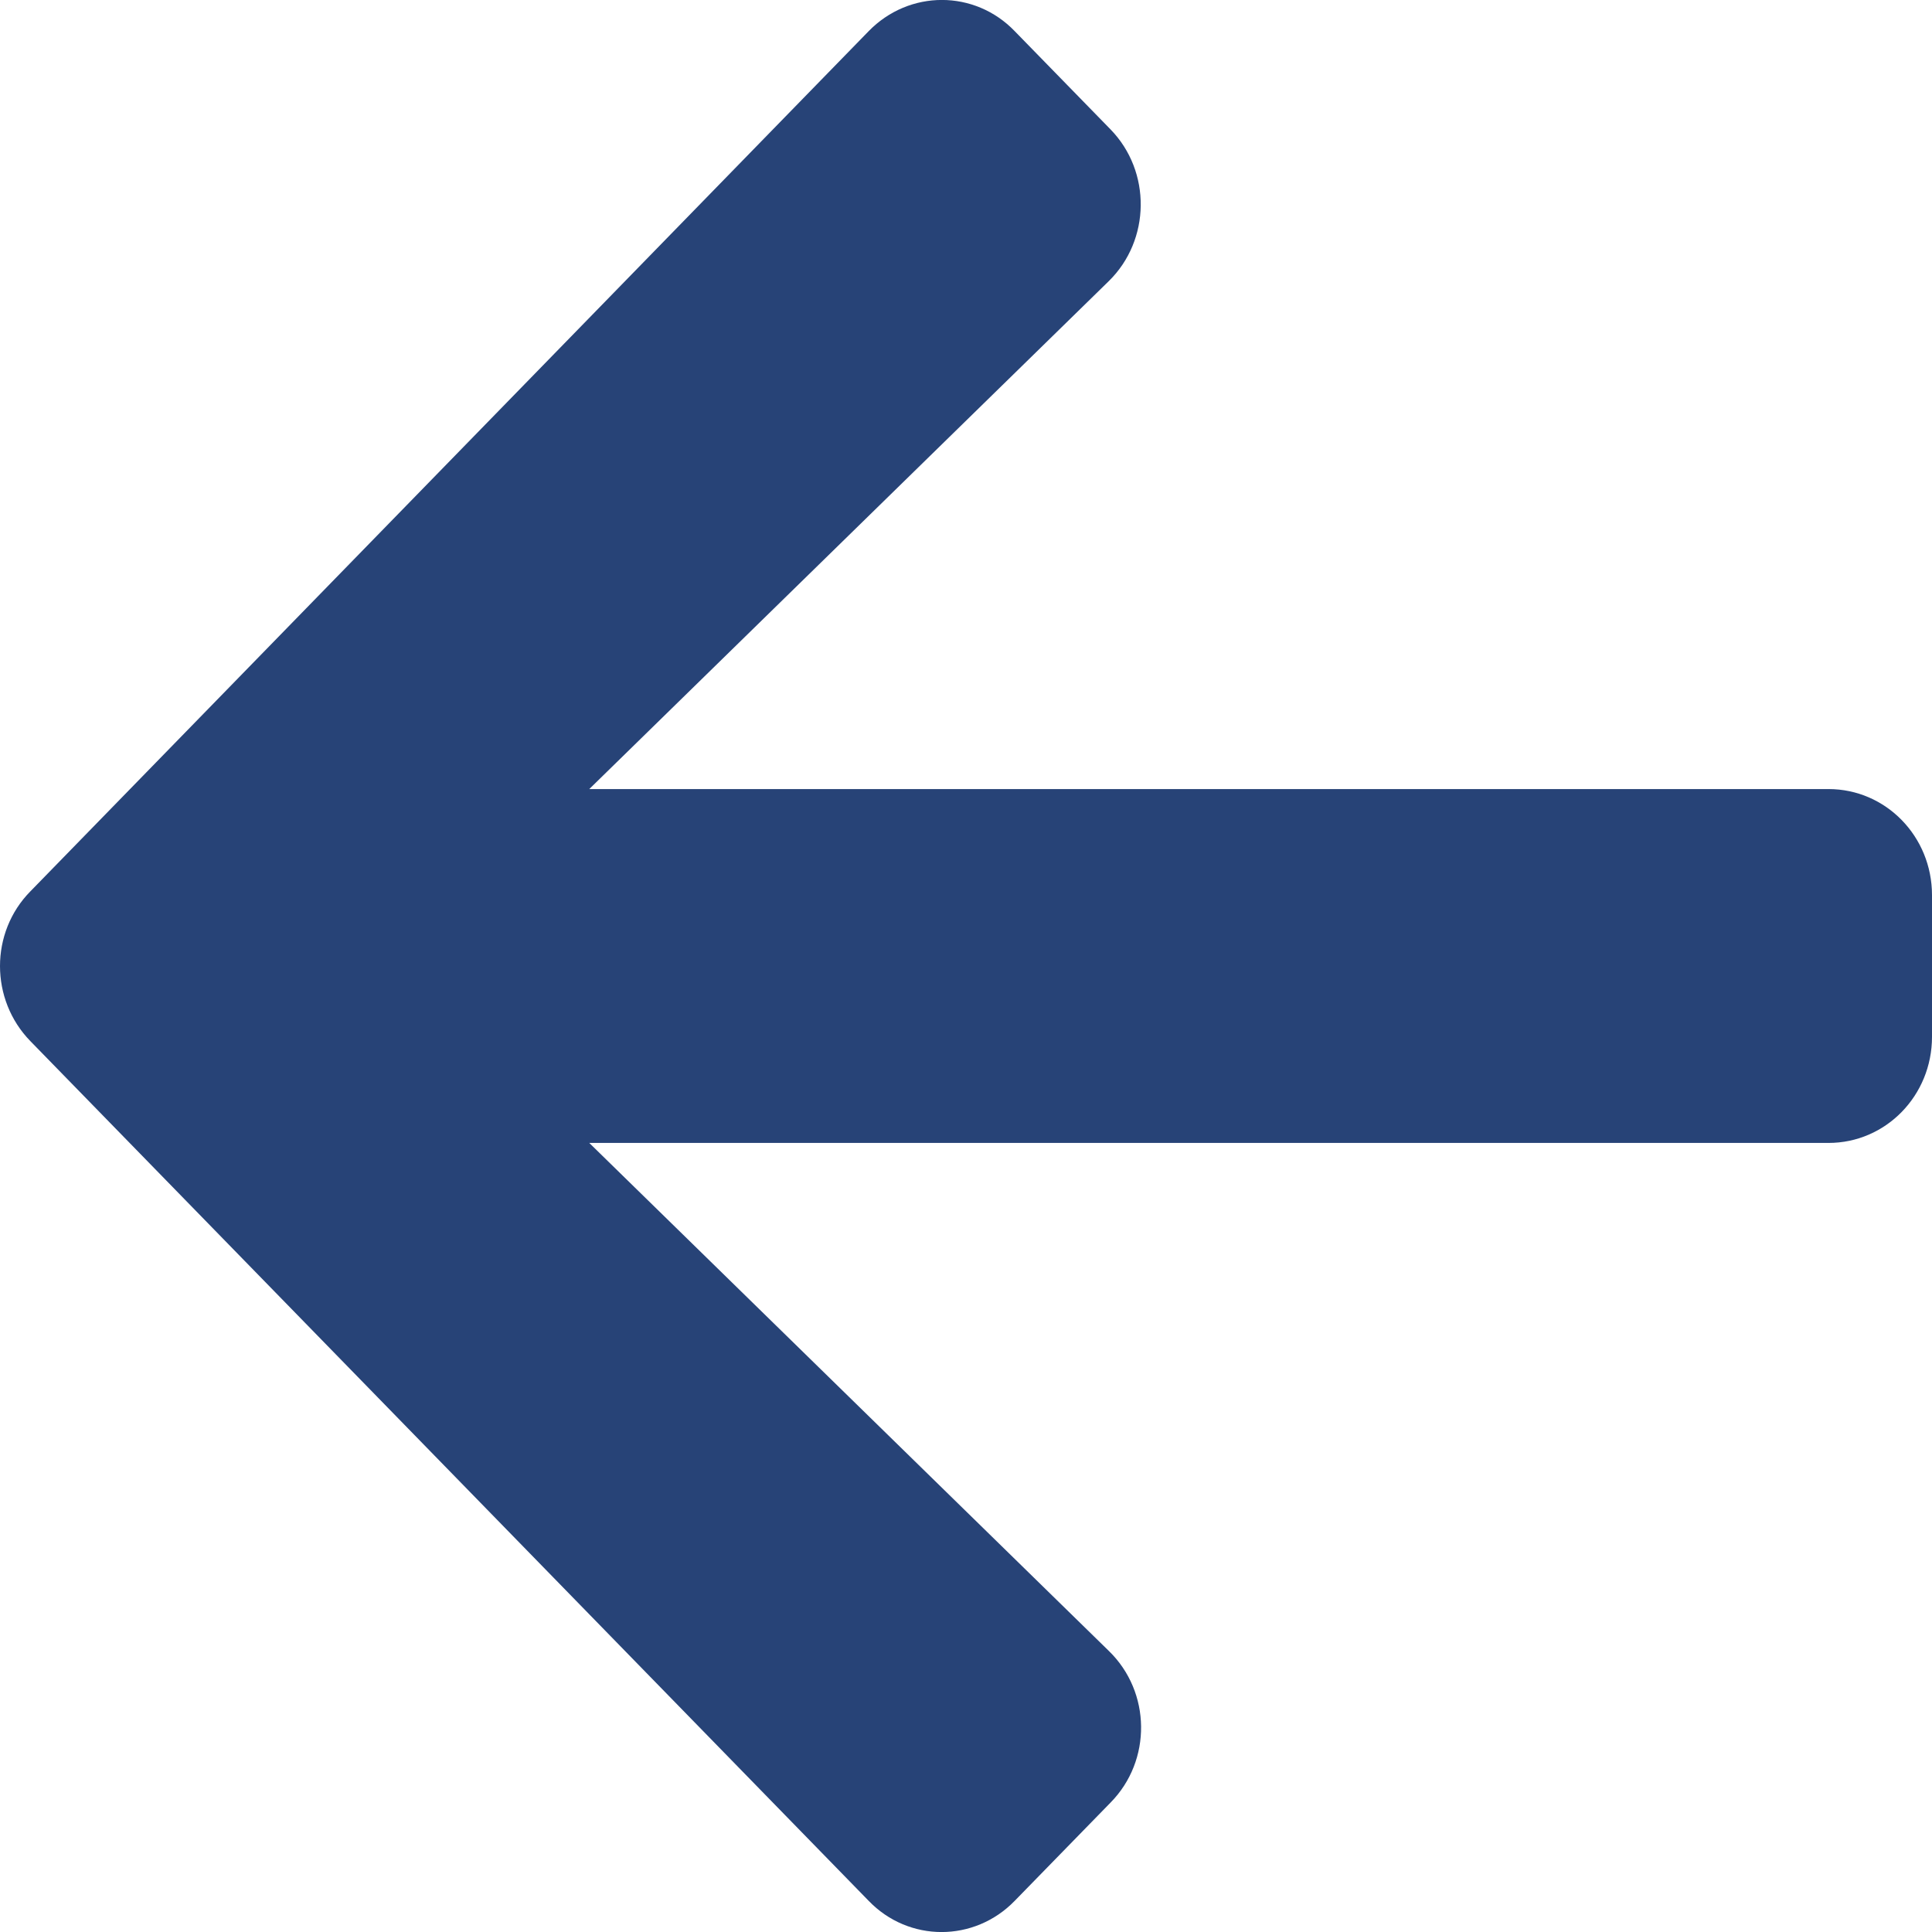 <svg xmlns="http://www.w3.org/2000/svg" xmlns:xlink="http://www.w3.org/1999/xlink" viewBox="0 0 12 12"><title>Shape</title><desc>Created with Sketch.</desc><g id="Symbols" stroke="none" stroke-width="1" fill="none" fill-rule="evenodd"><g id="Rectangle-2" transform="translate(-20, -15)" fill="#274377" fill-rule="nonzero"><path d="M26.898,26.196 L26.303,26.806 C26.052,27.065 25.644,27.065 25.395,26.806 L20.189,21.467 C19.937,21.209 19.937,20.791 20.189,20.536 L25.395,15.194 C25.647,14.935 26.054,14.935 26.303,15.194 L26.898,15.804 C27.152,16.065 27.147,16.491 26.887,16.746 L23.66,19.901 L31.357,19.901 C31.713,19.901 32,20.195 32,20.56 L32,21.44 C32,21.805 31.713,22.099 31.357,22.099 L23.66,22.099 L26.887,25.254 C27.15,25.509 27.155,25.935 26.898,26.196 Z" id="Shape"></path></g></g></svg>